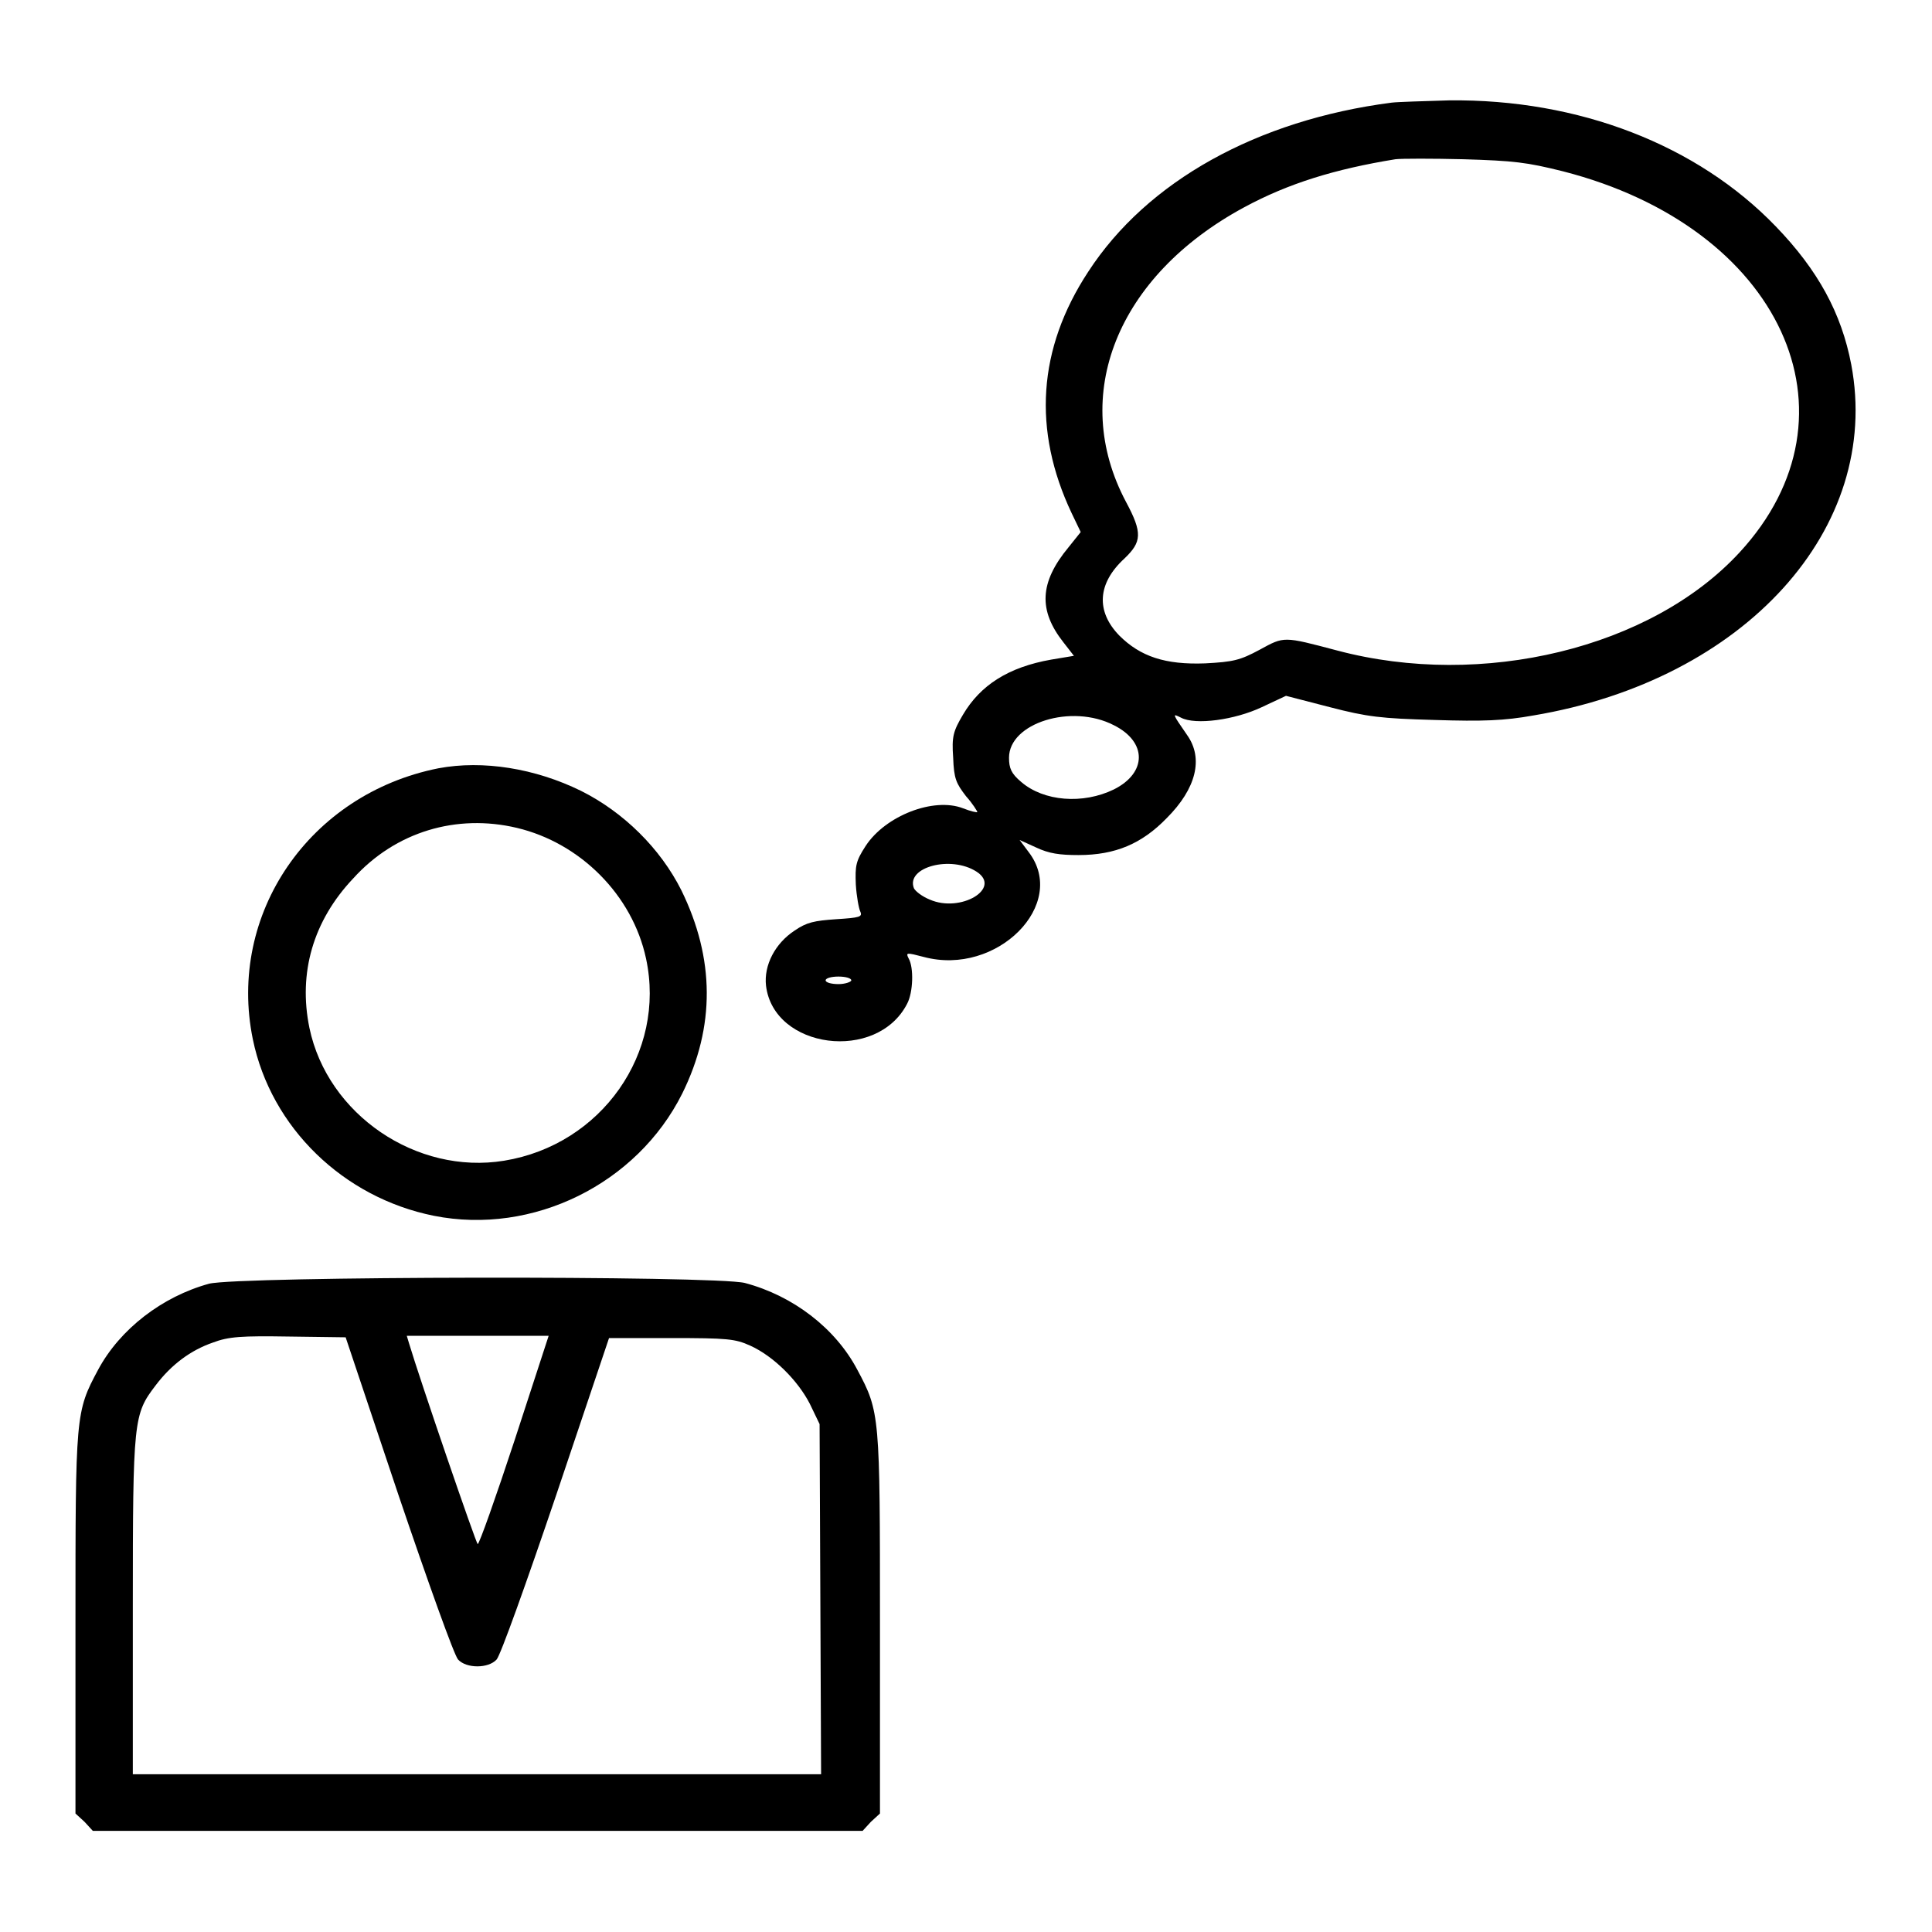 <?xml version="1.0" encoding="utf-8"?>
<!-- Svg Vector Icons : http://www.onlinewebfonts.com/icon -->
<!DOCTYPE svg PUBLIC "-//W3C//DTD SVG 1.1//EN" "http://www.w3.org/Graphics/SVG/1.1/DTD/svg11.dtd">
<svg version="1.1" xmlns="http://www.w3.org/2000/svg" xmlns:xlink="http://www.w3.org/1999/xlink" x="0px" y="0px" viewBox="0 0 256 256" enable-background="new 0 0 256 256" xml:space="preserve">
<g><g><g><path fill="#000000" d="M184.4,13.6C166.6,15.9,152,24,144.2,36c-6.7,10.2-7.4,21-2.2,32l1.2,2.5l-1.6,2c-3.9,4.7-4,8.4-0.7,12.6l1.4,1.8l-3,0.5c-5.7,1-9.4,3.4-11.7,7.3c-1.3,2.2-1.5,2.9-1.3,5.7c0.1,2.8,0.4,3.4,1.7,5.1c0.9,1,1.5,2,1.5,2.1c0,0.1-0.9-0.1-1.9-0.5c-3.9-1.5-10.3,1-12.9,5c-1.3,2-1.4,2.6-1.3,5.1c0.1,1.6,0.4,3.2,0.6,3.6c0.3,0.7-0.1,0.8-3.2,1c-2.9,0.2-3.9,0.4-5.5,1.5c-2.6,1.7-4.1,4.6-3.8,7.3c1,8.4,14.7,10.2,18.7,2.4c0.8-1.5,0.9-4.8,0.2-6c-0.4-0.8-0.3-0.8,2-0.2c9.7,2.6,19.2-7,13.9-13.9l-1.2-1.6l2.2,1c1.7,0.8,3.1,1,5.6,1c4.9,0,8.4-1.5,11.7-4.9c3.9-3.9,4.9-7.9,2.7-11c-2-2.9-2-2.9-0.8-2.3c1.9,1,7.1,0.3,10.7-1.4l3.2-1.5l5.8,1.5c5,1.3,6.8,1.5,13.9,1.7c6.4,0.2,9.2,0.1,13.1-0.6c28-4.7,46.2-24.8,42.1-46.5c-1.3-6.8-4.4-12.5-10-18.3c-10.4-10.8-26.1-16.9-43.3-16.7C188.7,13.4,185.2,13.5,184.4,13.6z M207.1,22.7c28.9,7.4,40.3,32.2,23.4,50.5c-11.7,12.7-34.1,18.1-53.3,13c-7.2-1.9-7-1.9-10.3-0.1c-2.6,1.4-3.5,1.6-7.2,1.8c-5.3,0.2-8.6-0.9-11.4-3.7c-3.1-3.2-2.9-6.9,0.7-10.2c2.3-2.2,2.4-3.4,0.2-7.5c-7.5-14.1-1.2-29.9,15.6-39c5.9-3.2,12.1-5.1,20.1-6.4c0.8-0.1,4.9-0.1,9,0C200.6,21.3,202.3,21.5,207.1,22.7z M147.6,96.1c4.4,2.2,4.4,6.3,0,8.5c-4.1,2-9.3,1.6-12.3-1c-1.3-1.1-1.6-1.8-1.6-3.2C133.7,95.8,142,93.2,147.6,96.1z M129.4,115.5c3.4,2.2-2.1,5.5-6.2,3.7c-1-0.4-1.9-1.1-2.1-1.5C120,114.9,126,113.3,129.4,115.5z M112.8,129.9c0,0.2-0.8,0.5-1.7,0.5c-0.9,0-1.7-0.2-1.7-0.5c0-0.3,0.8-0.5,1.7-0.5S112.8,129.6,112.8,129.9z"/><path fill="#000000" d="M58.1,101.8c-17.1,3.4-28,19.3-24.6,35.9c2.4,11.7,12,21,24,23.4c13.1,2.6,26.9-4.2,32.9-16.2c4.4-8.9,4.3-17.9-0.1-26.9c-2.8-5.6-7.7-10.4-13.3-13.2C70.9,101.8,64,100.7,58.1,101.8z M68.5,109.7c8.4,2,15.3,8.9,17.1,17.3c2.7,12.5-5.9,24.7-18.8,26.8c-11.6,1.9-23.4-6.1-25.8-17.6c-1.5-7.3,0.5-14.2,5.8-19.8C52.4,110.2,60.5,107.8,68.5,109.7z"/><path fill="#000000" d="M27.7,170.1c-6.2,1.7-11.8,6-14.7,11.4c-3,5.6-3,5.9-3,33.7v25.1l1.2,1.1l1.1,1.2h51h51l1.1-1.2l1.2-1.1v-25.1c0-27.7,0-28.1-3-33.7c-2.9-5.5-8.5-9.8-14.9-11.5C94.7,169,31.6,169.1,27.7,170.1z M52.8,198.1c3.9,11.5,7.4,21.3,7.9,21.8c1.1,1.2,4,1.2,5.1,0c0.5-0.5,4-10.3,7.9-21.8l7-20.8h8.2c7.5,0,8.5,0.1,10.5,1c3.1,1.4,6.3,4.6,7.9,7.7l1.3,2.7l0.1,23.2l0.1,23.2H63.3H17.6v-22.3c0-24.7,0.1-25.4,3-29.2c2.1-2.8,4.7-4.7,7.6-5.7c2.1-0.8,3.8-0.9,10.1-0.8l7.5,0.1L52.8,198.1z M68.2,190.8c-2.5,7.6-4.7,13.8-4.9,13.8c-0.2,0-7.7-21.9-9.1-26.6l-0.3-1h9.4h9.4L68.2,190.8z"/></g></g></g>
</svg>